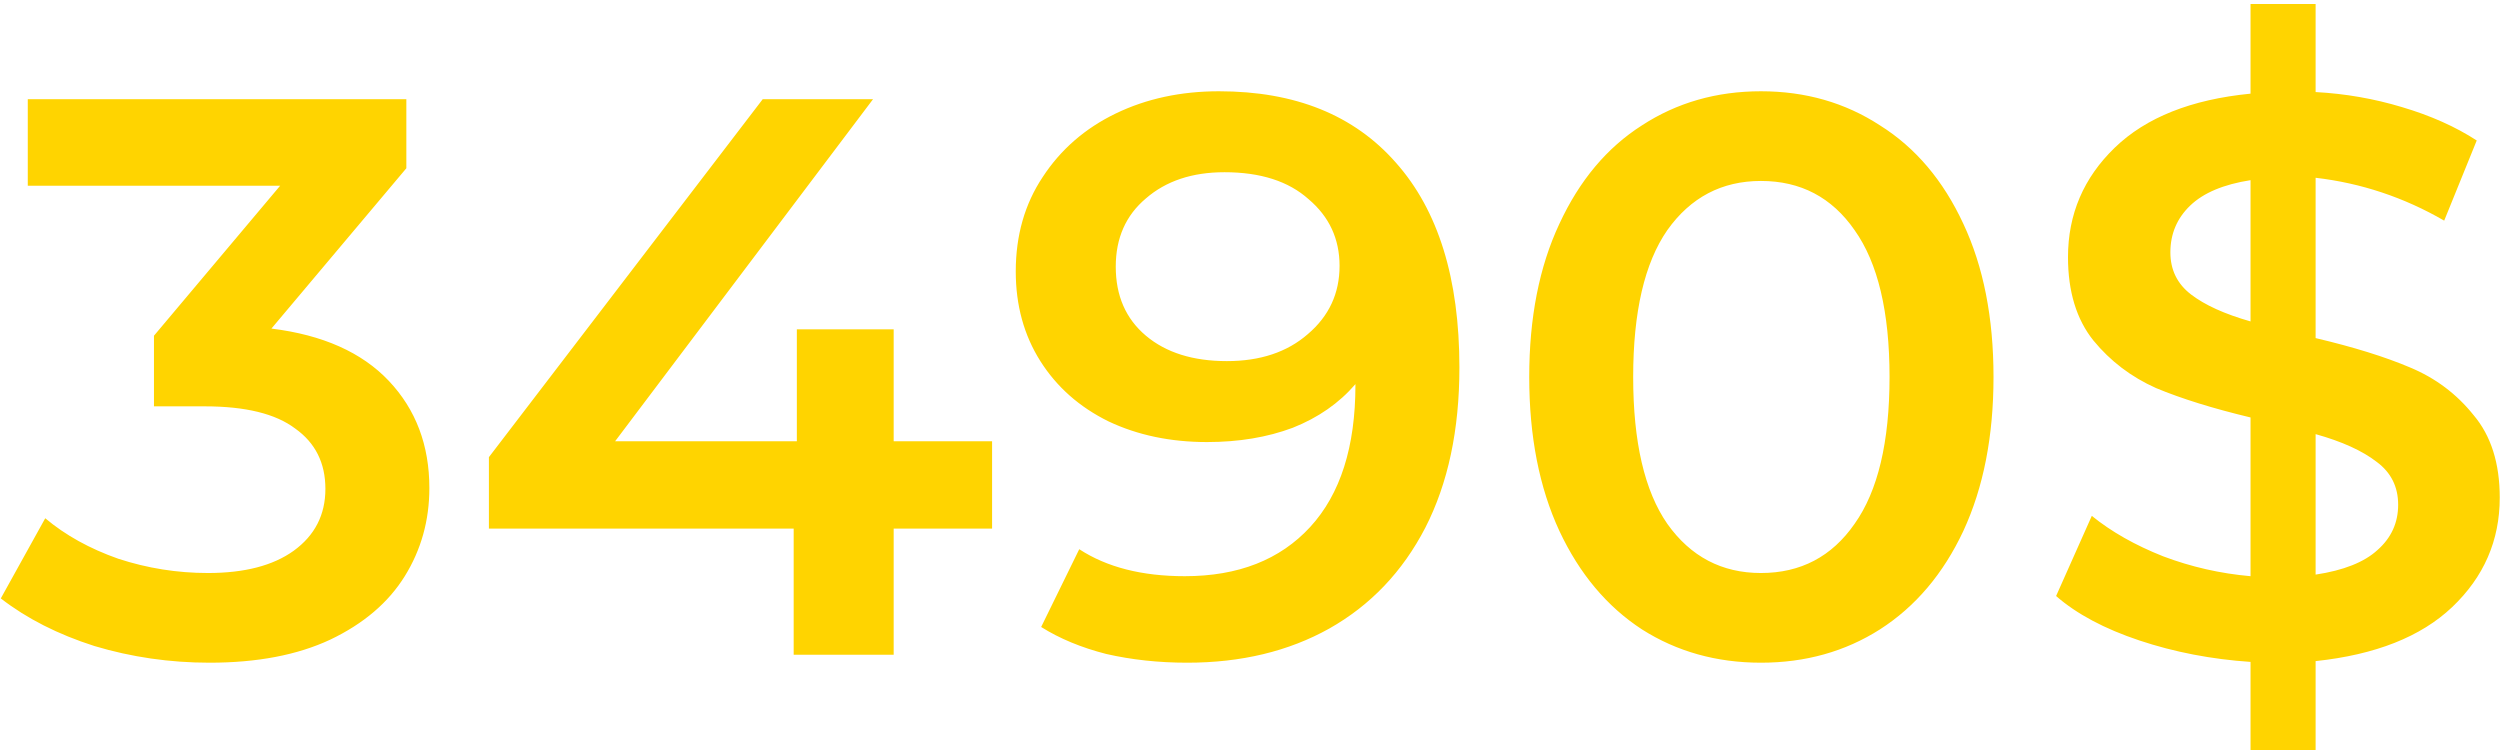 <?xml version="1.0" encoding="UTF-8"?> <svg xmlns="http://www.w3.org/2000/svg" width="126" height="38" viewBox="0 0 126 38" fill="none"> <path d="M13.68 16.56C16.267 16.88 18.24 17.76 19.6 19.2C20.96 20.64 21.64 22.44 21.64 24.6C21.64 26.227 21.227 27.707 20.4 29.04C19.573 30.373 18.32 31.44 16.64 32.24C14.987 33.013 12.96 33.4 10.56 33.4C8.56 33.4 6.627 33.12 4.76 32.56C2.92 31.973 1.347 31.173 0.04 30.16L2.28 26.12C3.293 26.973 4.52 27.653 5.96 28.16C7.427 28.64 8.933 28.88 10.48 28.88C12.32 28.88 13.76 28.507 14.8 27.76C15.867 26.987 16.4 25.947 16.4 24.64C16.4 23.333 15.893 22.32 14.88 21.6C13.893 20.853 12.373 20.48 10.32 20.48H7.76V16.92L14.12 9.36H1.4V5H20.48V8.48L13.68 16.56ZM50.001 26.64H45.041V33H40.001V26.64H24.641V23.04L38.441 5H44.001L31.001 22.24H40.161V16.6H45.041V22.24H50.001V26.64ZM61.434 4.6C65.274 4.6 68.248 5.8 70.354 8.2C72.488 10.6 73.554 14.04 73.554 18.52C73.554 21.667 72.981 24.36 71.834 26.6C70.688 28.813 69.074 30.507 66.994 31.68C64.941 32.827 62.554 33.4 59.834 33.4C58.394 33.4 57.034 33.253 55.754 32.96C54.501 32.64 53.408 32.187 52.474 31.6L54.394 27.68C55.781 28.587 57.554 29.04 59.714 29.04C62.408 29.04 64.514 28.213 66.034 26.56C67.554 24.907 68.314 22.52 68.314 19.4V19.36C67.488 20.32 66.434 21.053 65.154 21.56C63.874 22.04 62.434 22.28 60.834 22.28C58.994 22.28 57.341 21.933 55.874 21.24C54.408 20.52 53.261 19.507 52.434 18.2C51.608 16.893 51.194 15.387 51.194 13.68C51.194 11.867 51.648 10.28 52.554 8.92C53.461 7.533 54.688 6.467 56.234 5.72C57.781 4.973 59.514 4.6 61.434 4.6ZM61.834 18.2C63.514 18.2 64.874 17.747 65.914 16.84C66.981 15.933 67.514 14.787 67.514 13.4C67.514 12.04 66.994 10.92 65.954 10.04C64.941 9.133 63.528 8.68 61.714 8.68C60.088 8.68 58.768 9.12 57.754 10C56.741 10.853 56.234 12 56.234 13.44C56.234 14.907 56.741 16.067 57.754 16.92C58.768 17.773 60.128 18.2 61.834 18.2ZM88.752 33.4C86.513 33.4 84.513 32.84 82.752 31.72C80.993 30.573 79.606 28.92 78.593 26.76C77.579 24.573 77.073 21.987 77.073 19C77.073 16.013 77.579 13.44 78.593 11.28C79.606 9.093 80.993 7.44 82.752 6.32C84.513 5.173 86.513 4.6 88.752 4.6C90.993 4.6 92.993 5.173 94.752 6.32C96.539 7.44 97.939 9.093 98.953 11.28C99.966 13.44 100.473 16.013 100.473 19C100.473 21.987 99.966 24.573 98.953 26.76C97.939 28.92 96.539 30.573 94.752 31.72C92.993 32.84 90.993 33.4 88.752 33.4ZM88.752 28.88C90.752 28.88 92.326 28.053 93.472 26.4C94.646 24.747 95.233 22.28 95.233 19C95.233 15.72 94.646 13.253 93.472 11.6C92.326 9.947 90.752 9.12 88.752 9.12C86.779 9.12 85.206 9.947 84.032 11.6C82.886 13.253 82.312 15.72 82.312 19C82.312 22.28 82.886 24.747 84.032 26.4C85.206 28.053 86.779 28.88 88.752 28.88ZM125.987 25.08C125.987 27.24 125.187 29.08 123.587 30.6C122.013 32.093 119.72 33 116.707 33.32V37.8H113.427V33.36C111.453 33.227 109.587 32.867 107.827 32.28C106.067 31.693 104.667 30.947 103.627 30.04L105.427 26C106.413 26.8 107.613 27.48 109.027 28.04C110.44 28.573 111.907 28.907 113.427 29.04V21.04C111.533 20.587 109.947 20.093 108.667 19.56C107.413 19 106.36 18.2 105.507 17.16C104.653 16.093 104.227 14.693 104.227 12.96C104.227 10.8 105.013 8.96 106.587 7.44C108.16 5.92 110.44 5.013 113.427 4.72V0.2H116.707V4.64C118.2 4.72 119.653 4.973 121.067 5.4C122.507 5.827 123.76 6.387 124.827 7.08L123.187 11.12C121.16 9.947 119 9.227 116.707 8.96V17.04C118.627 17.493 120.213 17.987 121.467 18.52C122.747 19.053 123.813 19.853 124.667 20.92C125.547 21.96 125.987 23.347 125.987 25.08ZM109.387 12.72C109.387 13.6 109.733 14.307 110.427 14.84C111.12 15.373 112.12 15.827 113.427 16.2V9.08C112.067 9.293 111.053 9.72 110.387 10.36C109.72 11 109.387 11.787 109.387 12.72ZM116.707 28.96C118.12 28.747 119.16 28.333 119.827 27.72C120.52 27.107 120.867 26.347 120.867 25.44C120.867 24.533 120.507 23.813 119.787 23.28C119.067 22.72 118.04 22.253 116.707 21.88V28.96Z" fill="#FFD400"></path> </svg> 
